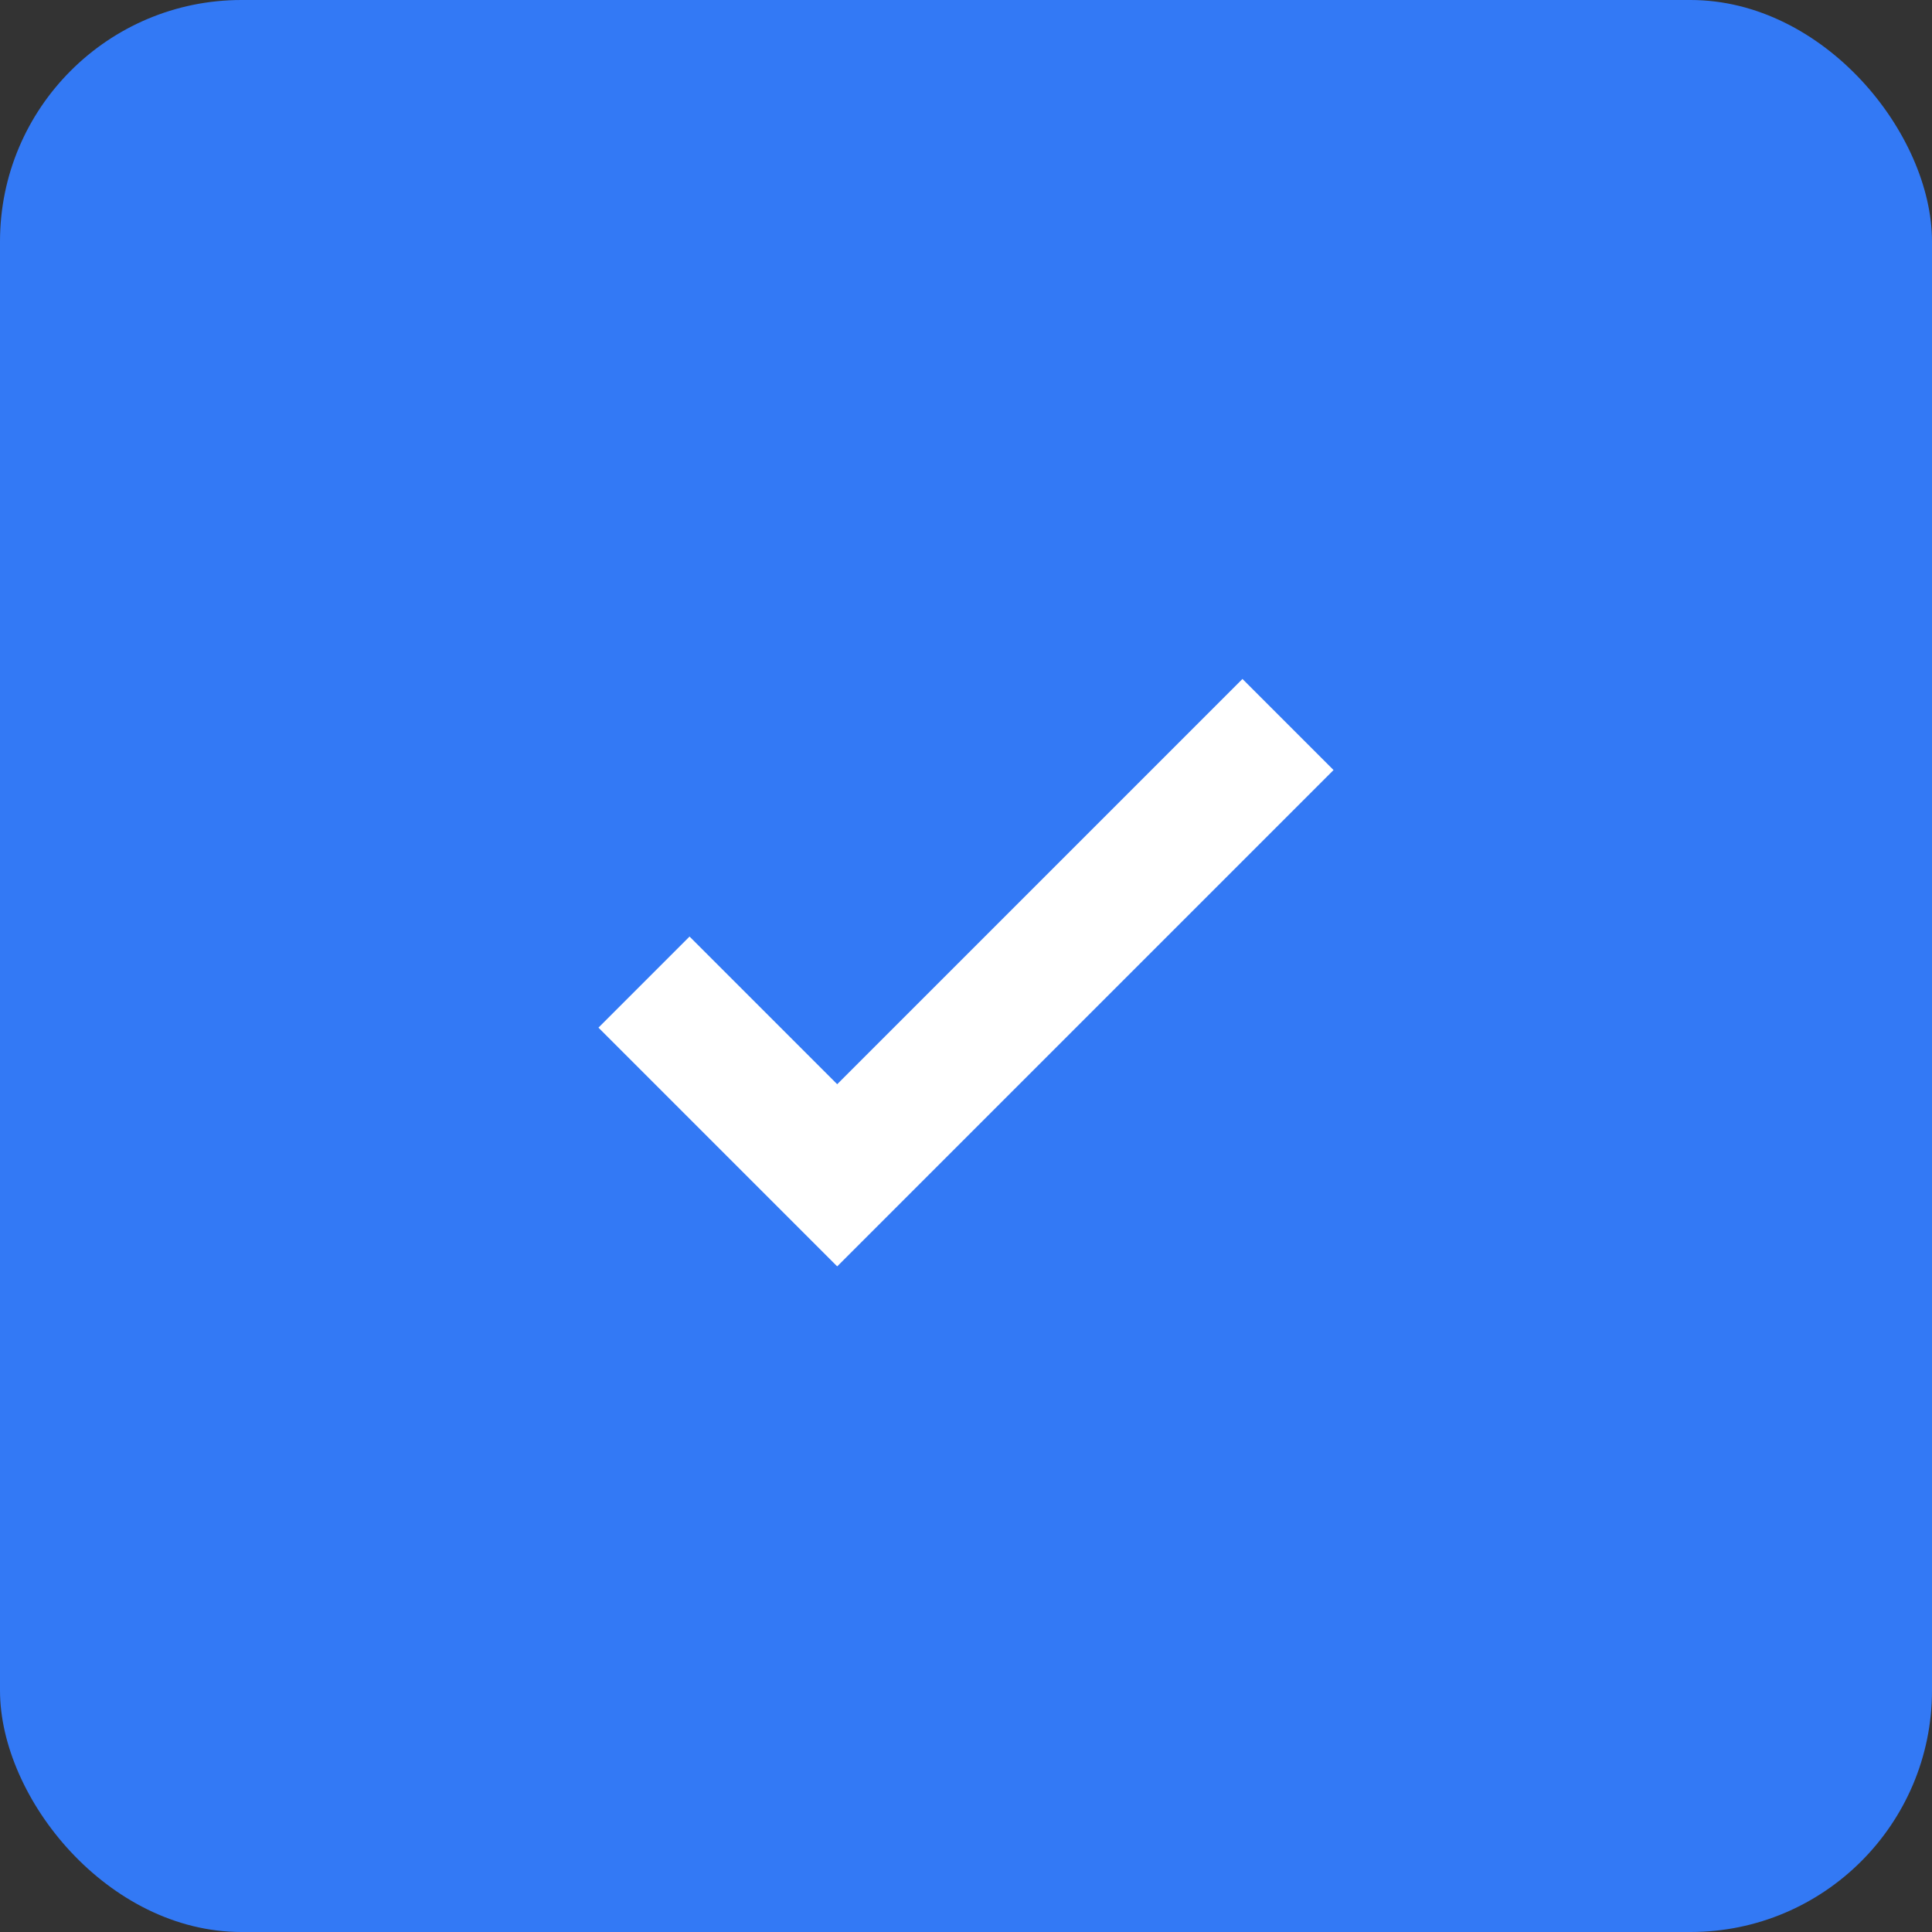 <?xml version="1.0" encoding="UTF-8"?> <svg xmlns="http://www.w3.org/2000/svg" width="24" height="24" viewBox="0 0 24 24" fill="none"><rect x="0" y="0" width="24" height="24" fill="#333333" stroke="none"/> <rect width="24" height="24" rx="3" fill="#3379F5"></rect> <path d="M8 12.2L10.4 14.6L16 9" stroke="white" stroke-width="1.6"></path> </svg> 